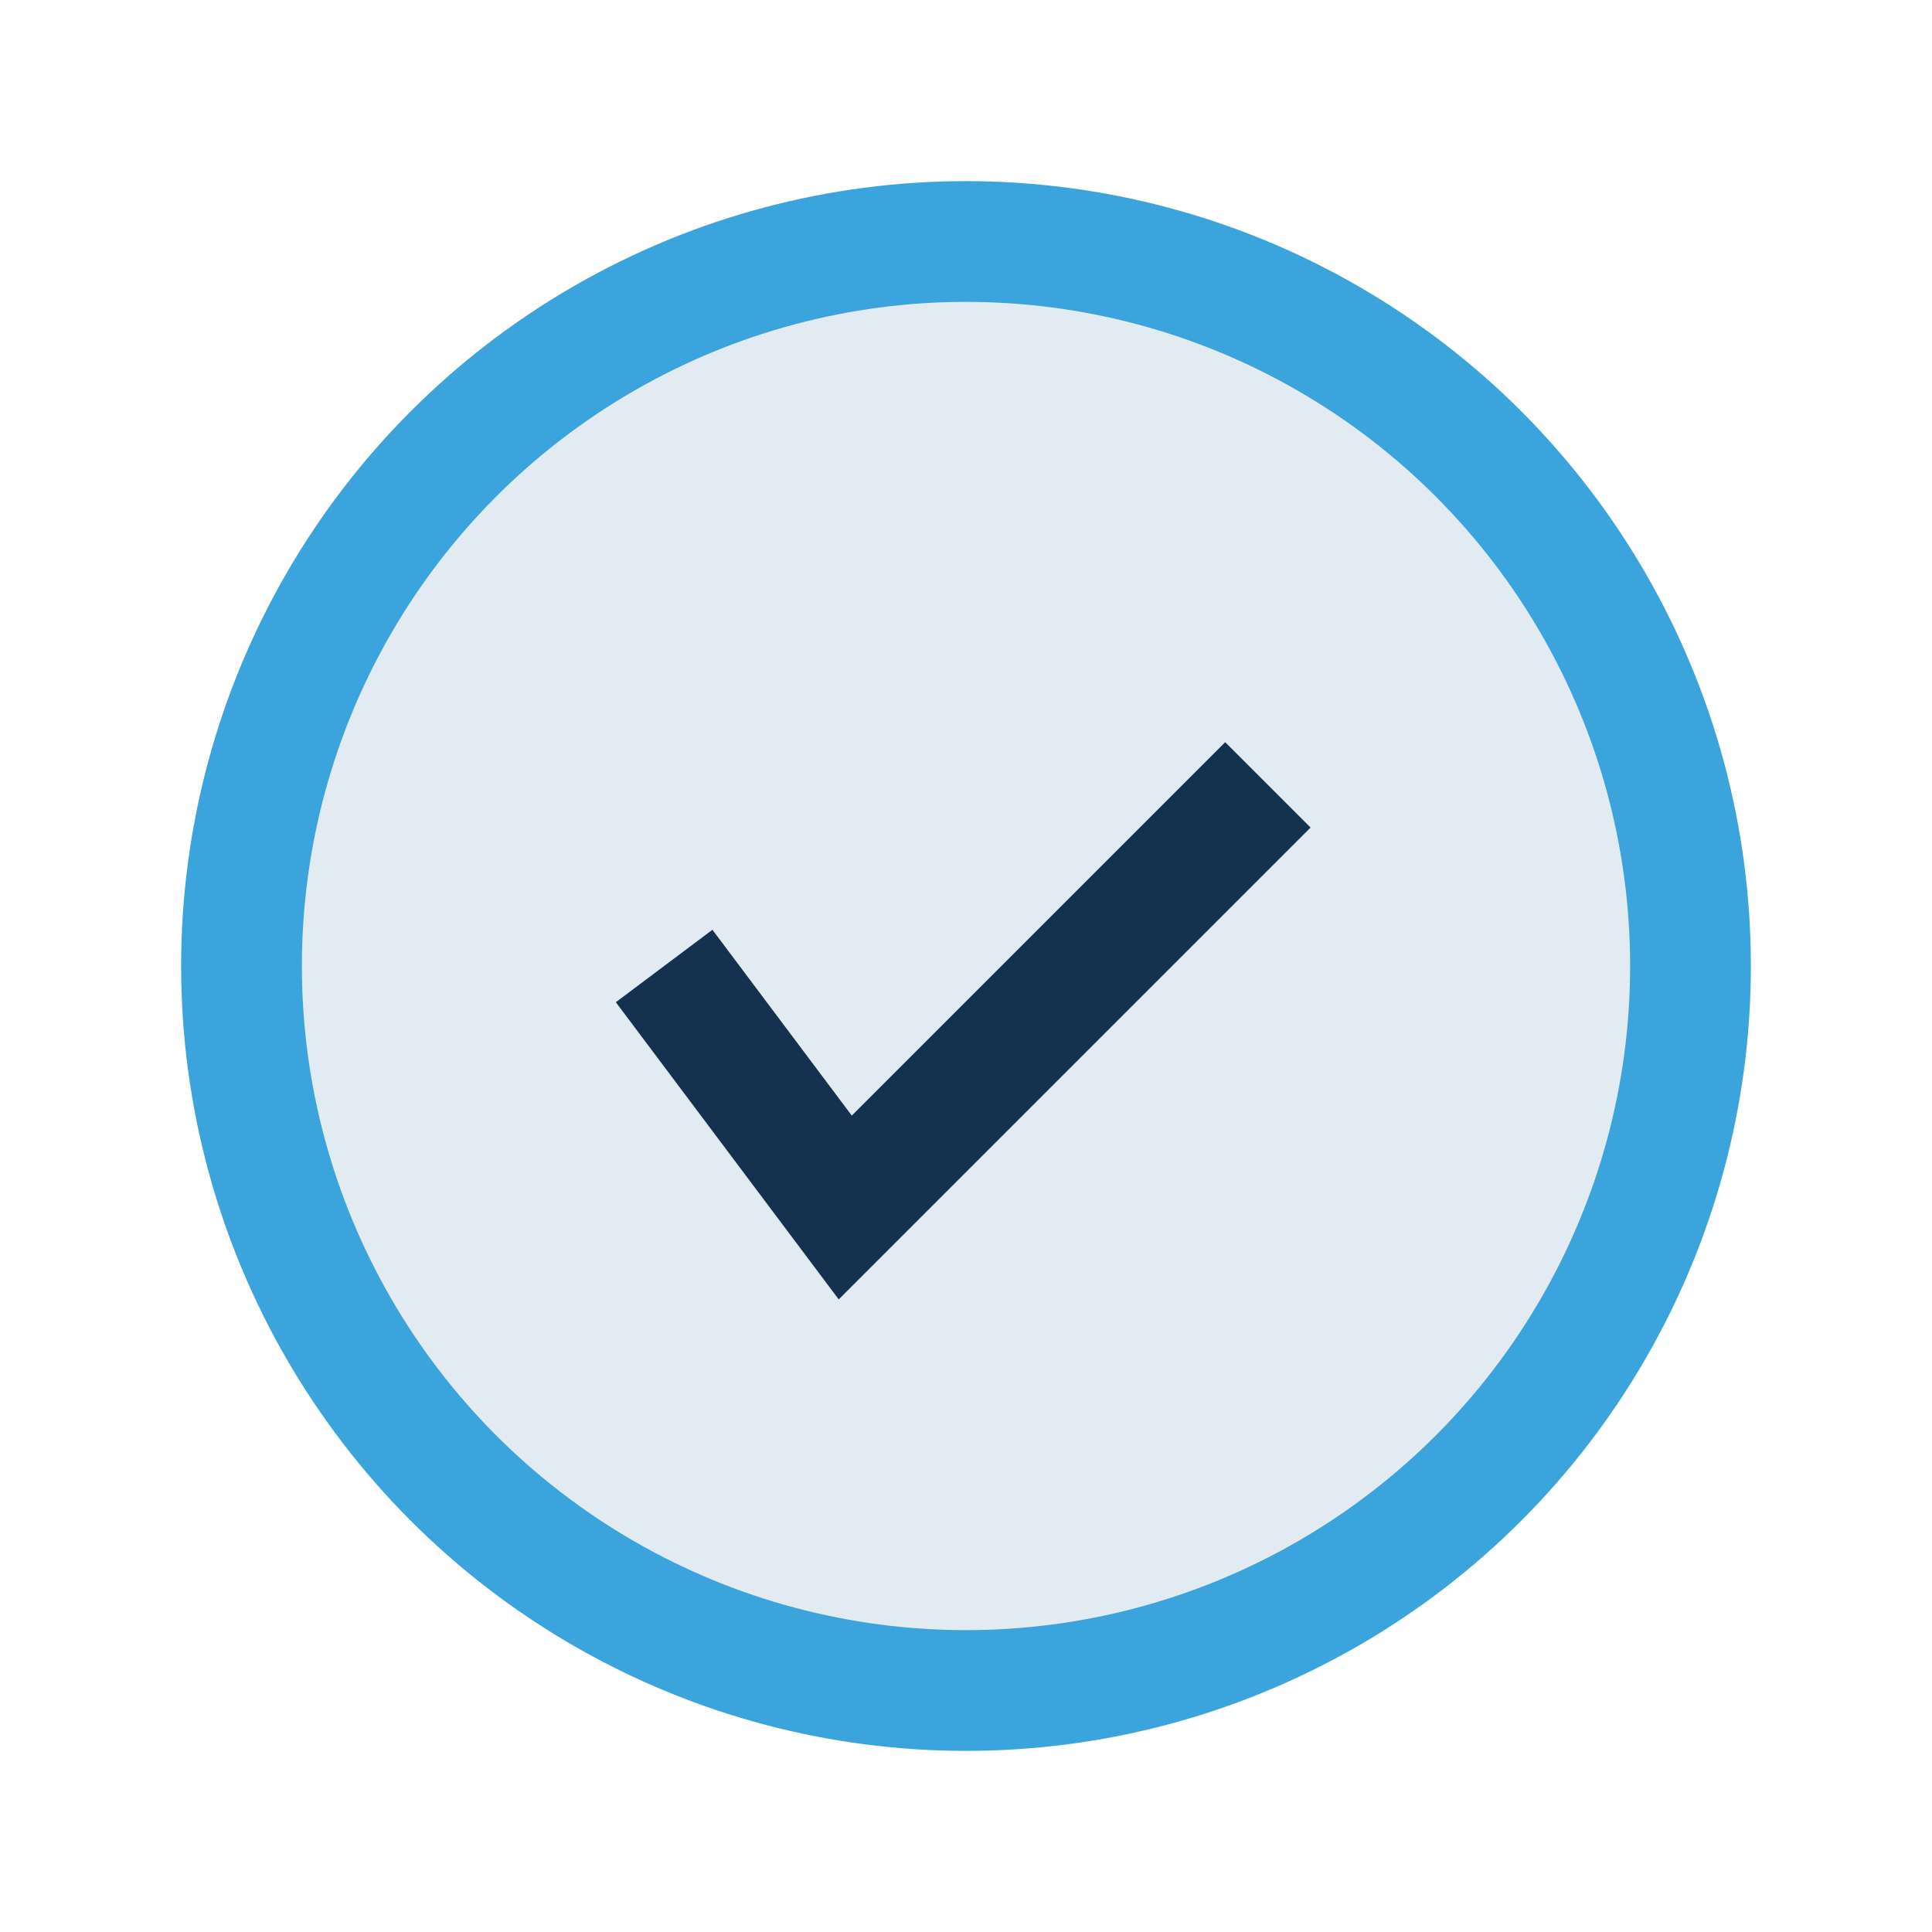 <?xml version="1.0" encoding="UTF-8"?>
<svg xmlns="http://www.w3.org/2000/svg" width="32" height="32" viewBox="0 0 32 32"><circle cx="16" cy="16" r="12" fill="#E2EAF2" stroke="#3CA4DC" stroke-width="2"/><path d="M11 16l3 4 7-7" stroke="#143250" stroke-width="2" fill="none"/></svg>